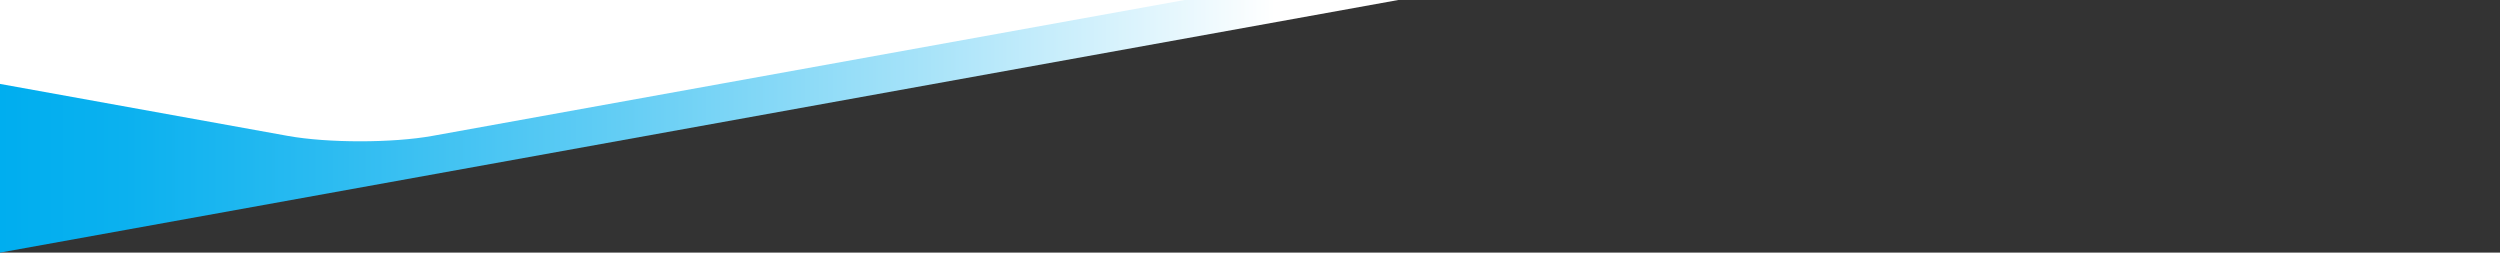 <svg width="1920" height="194" viewBox="0 0 1920 194" fill="none" xmlns="http://www.w3.org/2000/svg">
<rect x="0" y="0" width="1920" height="194" fill="#333333" stroke="none"/>
<g clip-path="url(#clip0_928_3)">
<path d="M1737.68 -99.836C1706.98 -105.386 1657.22 -105.386 1626.54 -99.836L0 194L-3.42744e-05 -198.053L1920 -198.053L1920 -66.898L1737.68 -99.836Z" fill="url(#paint0_linear_928_3)"/>
<path d="M-2.82831e-05 -215L1920 -215L1920 -182.501L332.094 104.358C301.396 109.908 251.639 109.908 220.957 104.358L-3.85326e-06 64.445L-2.82817e-05 -214.984L-2.82831e-05 -215Z" fill="white"/>
</g>
<defs>
<linearGradient id="paint0_linear_928_3" x1="-1.71372e-05" y1="-2.026" x2="1920" y2="-2.027" gradientUnits="userSpaceOnUse">
<stop stop-color="#00AEEF"/>
<stop offset="0.05" stop-color="#0BB1EF"/>
<stop offset="0.13" stop-color="#2BBBF1"/>
<stop offset="0.24" stop-color="#5FCCF4"/>
<stop offset="0.37" stop-color="#A7E3F9"/>
<stop offset="0.51" stop-color="white"/>
<stop offset="0.73" stop-color="white"/>
<stop offset="0.83" stop-color="#E0E2E4"/>
<stop offset="0.93" stop-color="#C5CACD"/>
<stop offset="0.99" stop-color="#BCC1C5"/>
<stop offset="1" stop-color="#BCC1C5"/>
</linearGradient>
<clipPath id="clip0_928_3">
<rect width="1920" height="194" fill="white" transform="matrix(1 -8.74228e-08 -8.74228e-08 -1 0 194)"/>
</clipPath>
</defs>
</svg>

